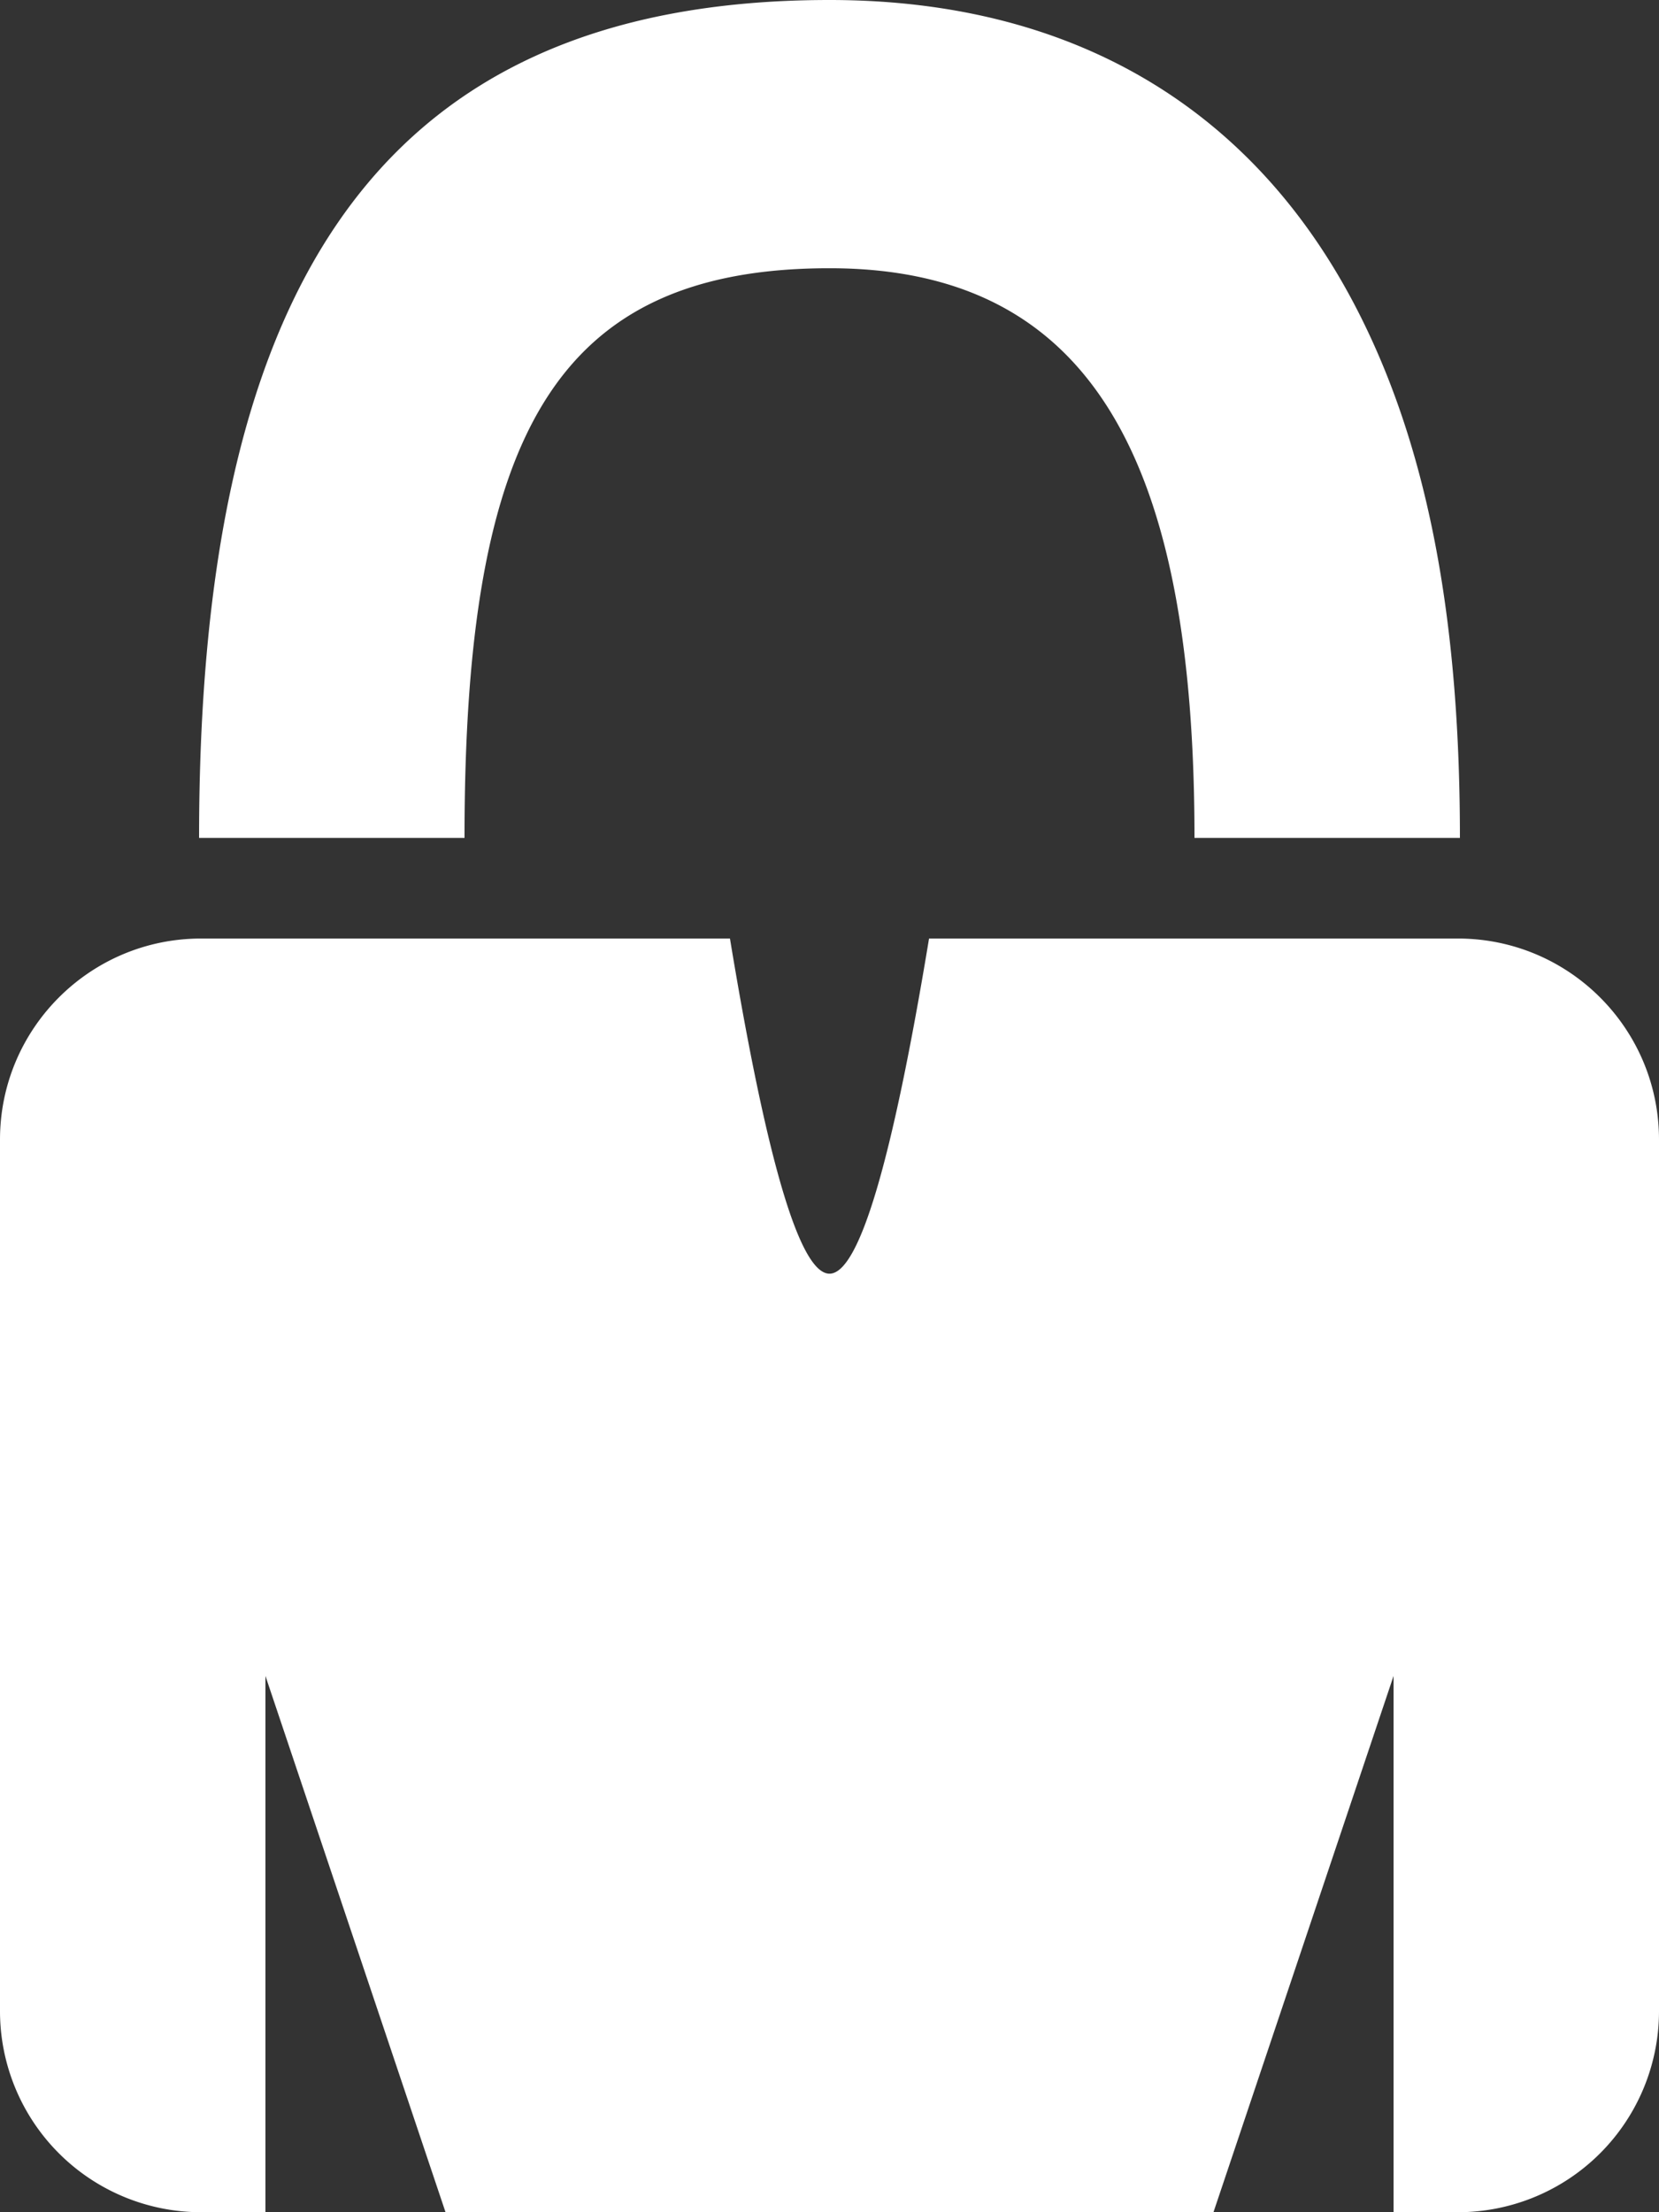 <svg xmlns="http://www.w3.org/2000/svg" width="18" height="24"><rect width="100%" height="100%" fill="#333333" stroke="none"/><path fill="#FFF" fill-rule="evenodd" d="M7.92 10.182c.4 2.424.76 3.636 1.08 3.636.32 0 .68-1.212 1.08-3.636h5.738c1.205 0 2.182.977 2.182 2.182v9.454A2.182 2.182 0 0 1 15.818 24h-.698v-5.818L13.166 24H4.834L2.88 18.182V24h-.698A2.182 2.182 0 0 1 0 21.818v-9.454c0-1.205.977-2.182 2.182-2.182H7.92zM9 0c2.702 0 4.638 1.228 5.735 3.38.797 1.562 1.105 3.465 1.105 5.71h-2.88c0-4.05-1.087-6.18-3.96-6.18-2.985 0-3.96 1.824-3.96 6.18H2.16C2.16 3.34 3.945 0 9 0z"/></svg>